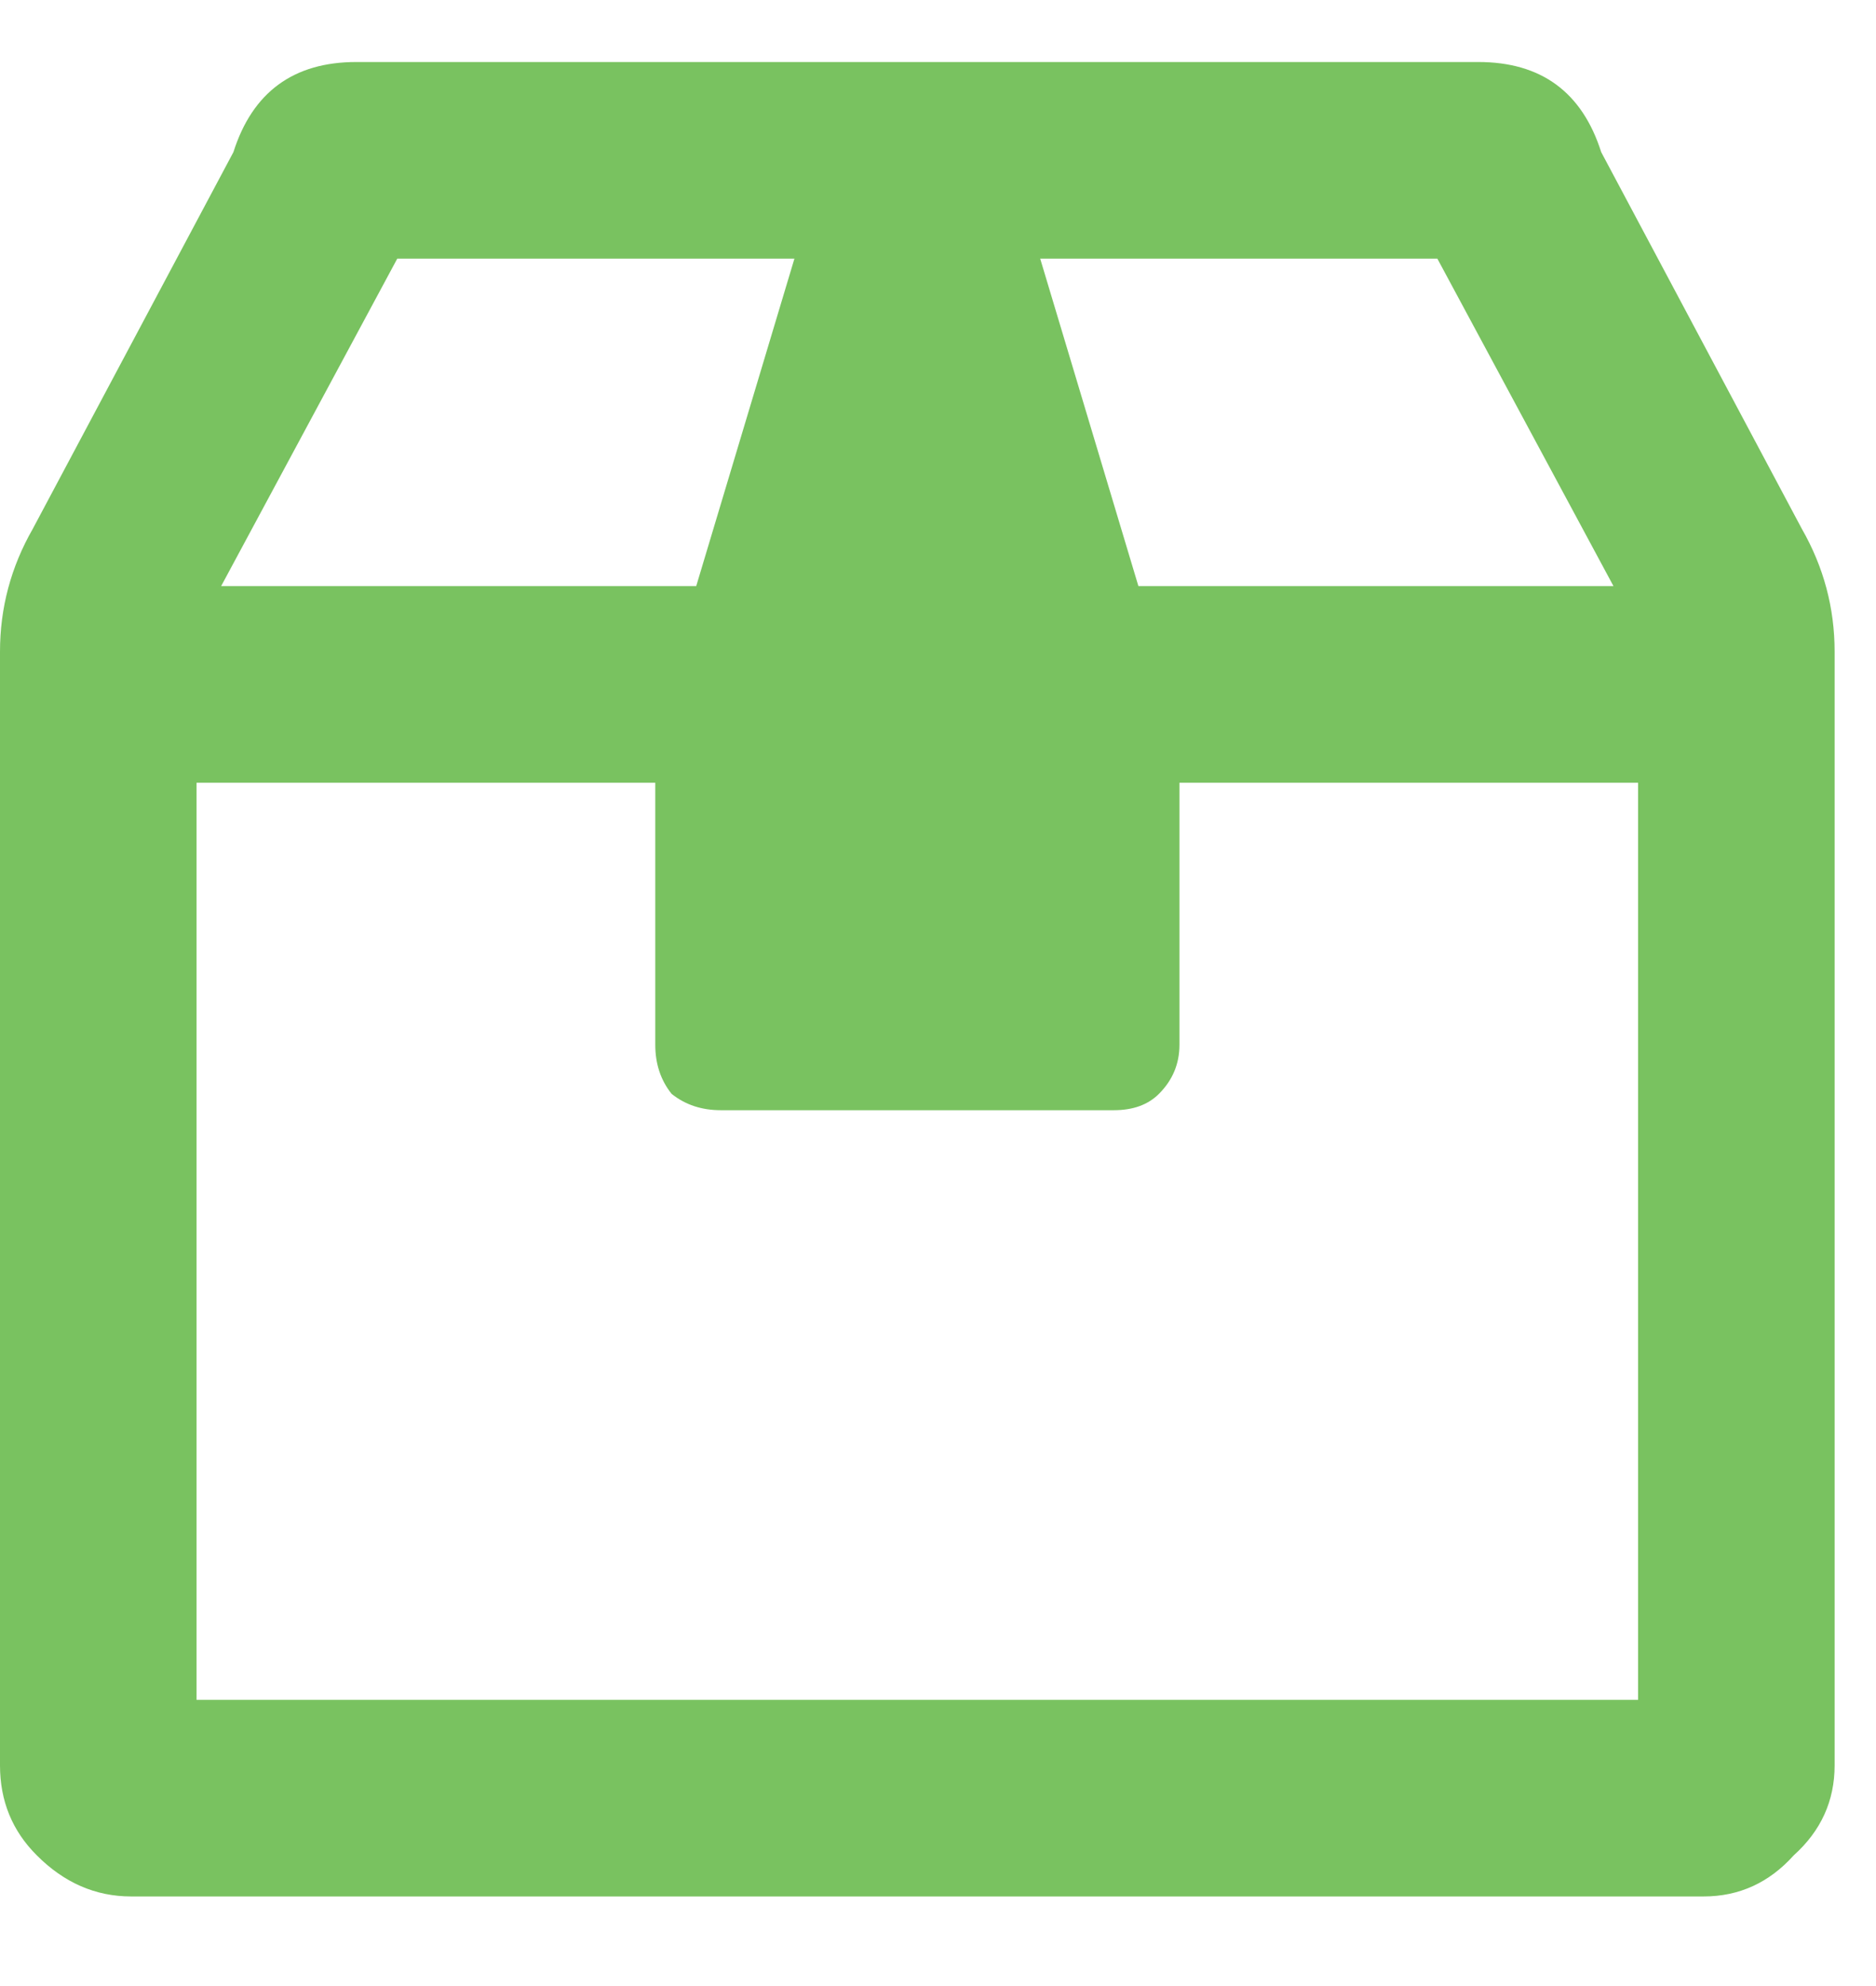 <svg width="17" height="18" viewBox="0 0 17 18" fill="none" xmlns="http://www.w3.org/2000/svg">
<path d="M16.625 5.906V16C16.625 16.322 16.501 16.594 16.254 16.816C16.031 17.064 15.759 17.188 15.438 17.188H1.188C0.866 17.188 0.581 17.064 0.334 16.816C0.111 16.594 0 16.322 0 16C0 10.755 0 7.391 0 5.906C0 5.51 0.099 5.139 0.297 4.793L2.115 1.379C2.288 0.835 2.66 0.562 3.229 0.562H13.396C13.966 0.562 14.337 0.835 14.51 1.379L16.328 4.793C16.526 5.139 16.625 5.51 16.625 5.906ZM13.025 2.344H9.426L10.316 5.312H14.621L13.025 2.344ZM3.6 2.344L2.004 5.312H6.309L7.199 2.344H3.6ZM1.781 15.406H14.844C14.844 14.367 14.844 11.596 14.844 7.094H10.688V9.469C10.688 9.642 10.626 9.79 10.502 9.914C10.403 10.013 10.267 10.062 10.094 10.062H6.531C6.358 10.062 6.21 10.013 6.086 9.914C5.987 9.79 5.938 9.642 5.938 9.469V7.094H1.781C1.781 7.984 1.781 9.481 1.781 11.584C1.781 13.687 1.781 14.961 1.781 15.406Z" fill="#79C260"/>
</svg>
